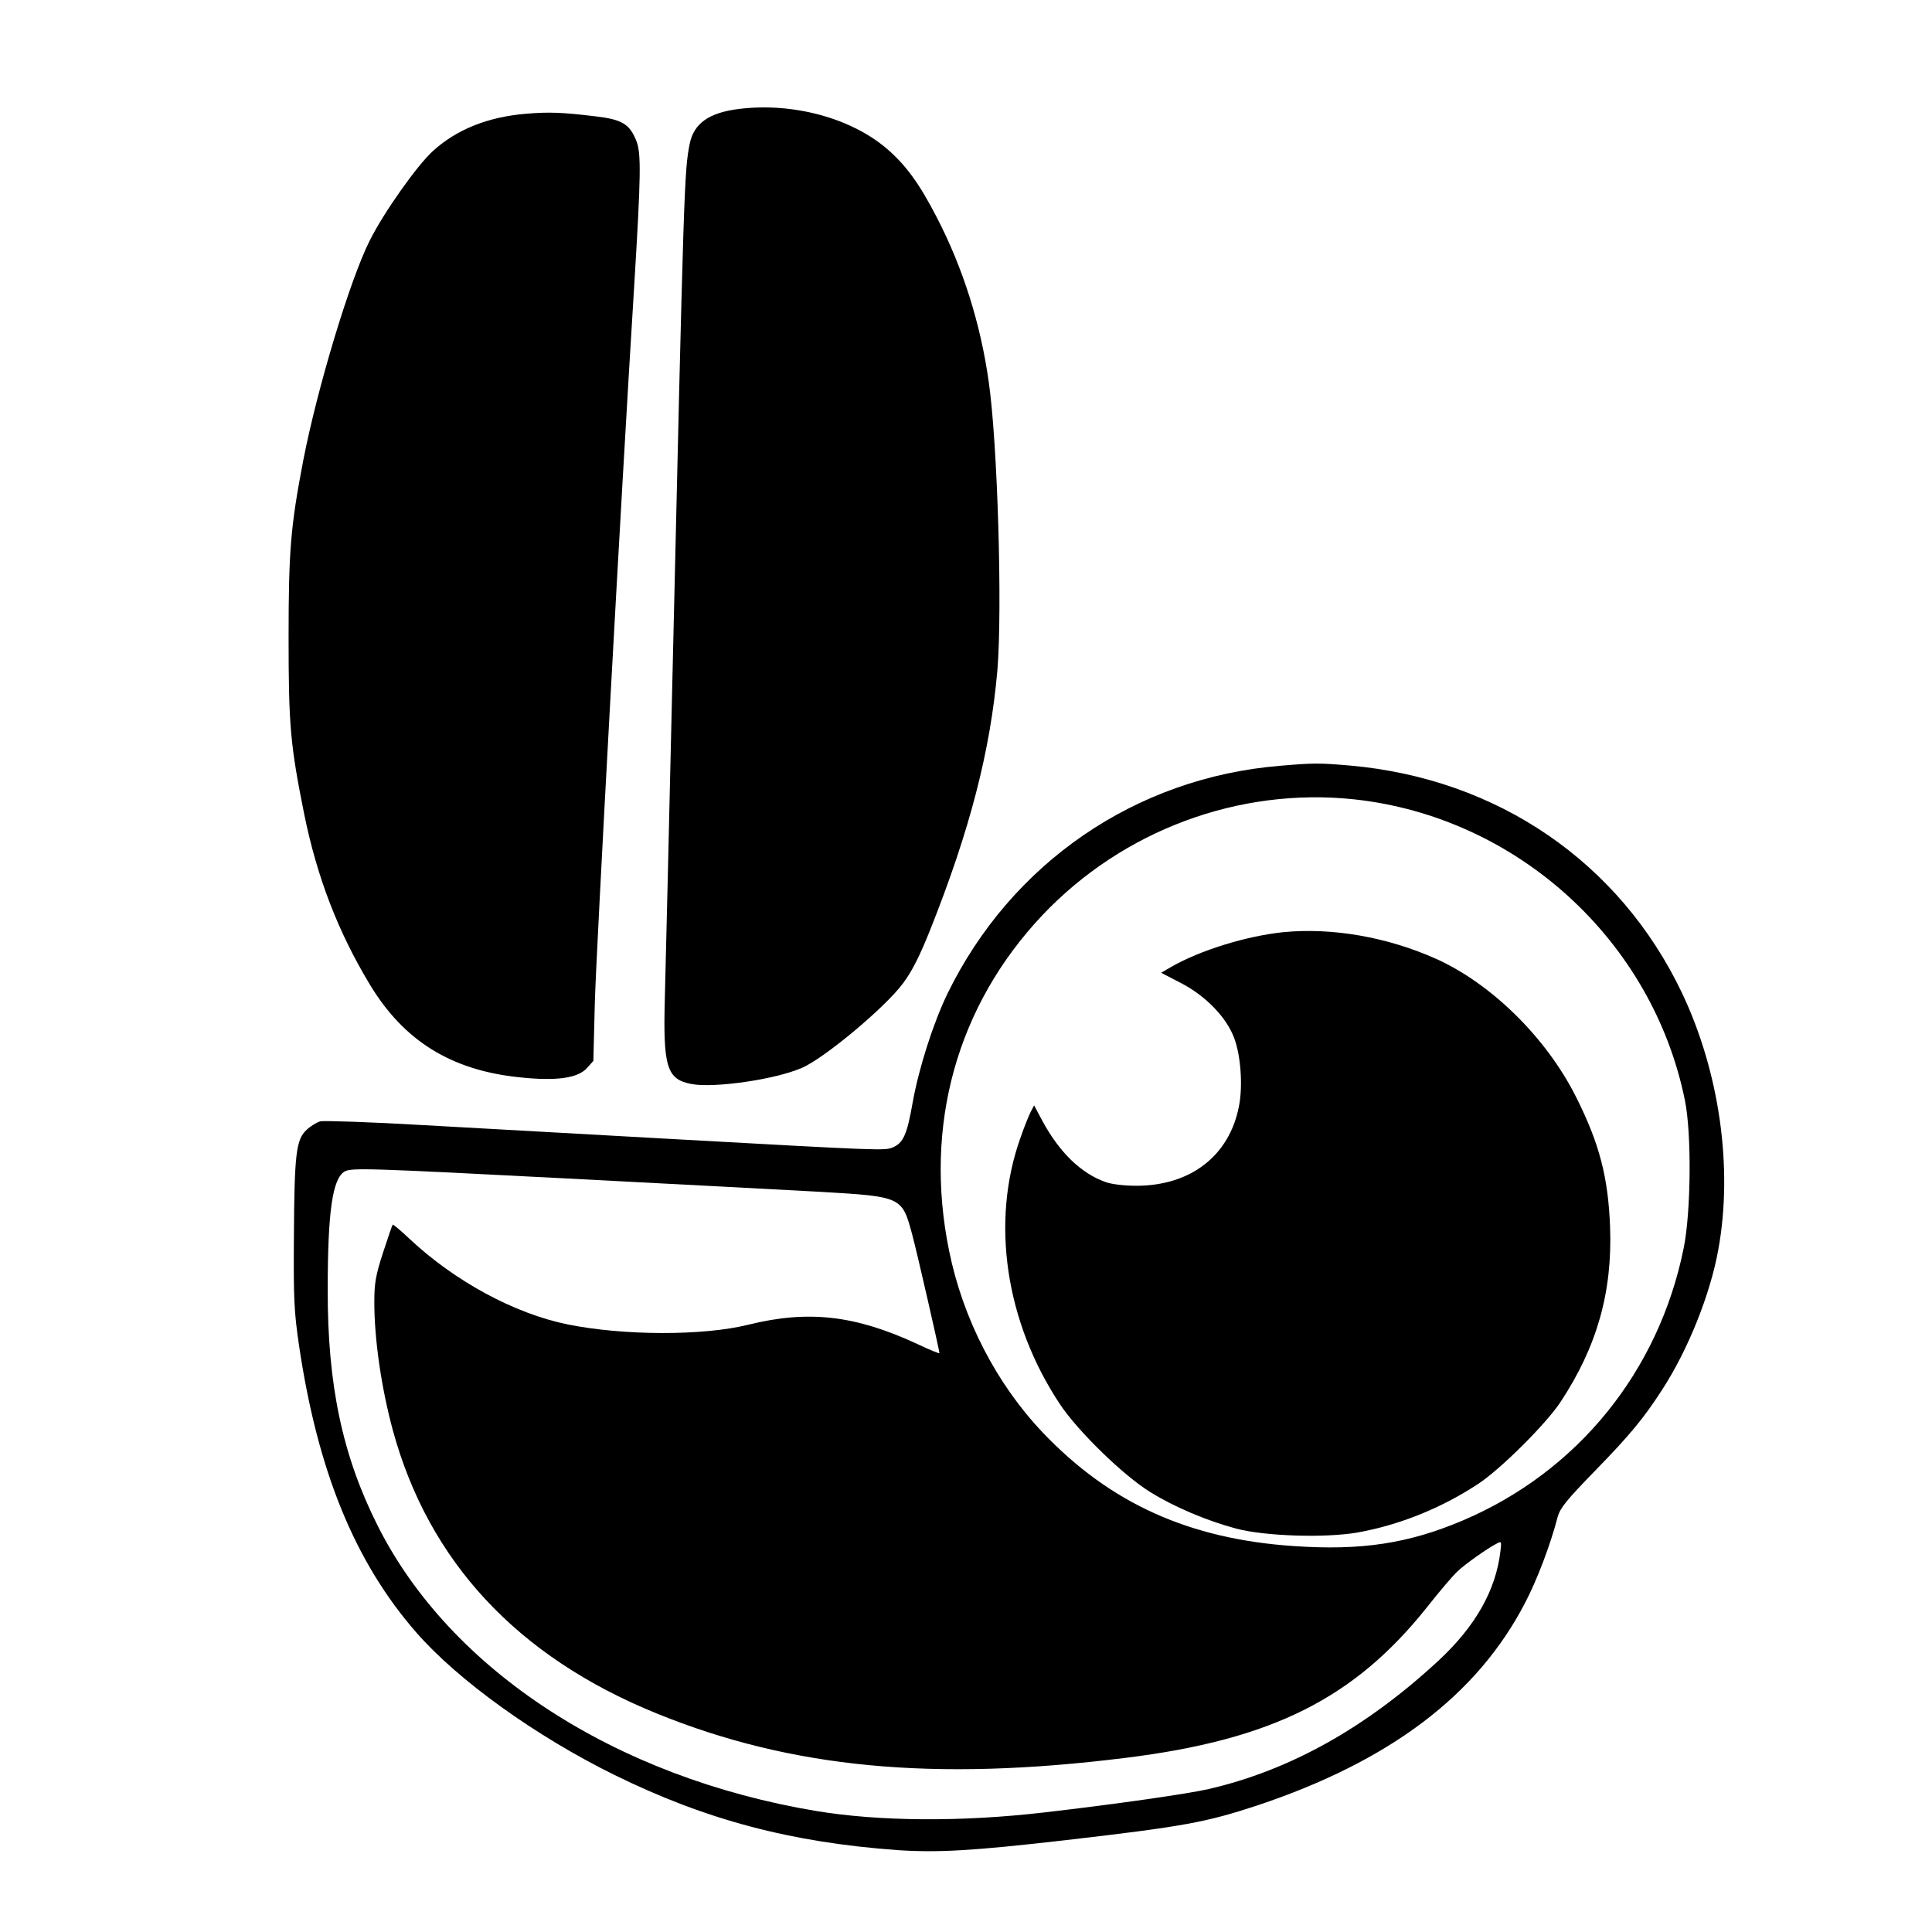 <?xml version="1.0" standalone="no"?>
<!DOCTYPE svg PUBLIC "-//W3C//DTD SVG 20010904//EN"
 "http://www.w3.org/TR/2001/REC-SVG-20010904/DTD/svg10.dtd">
<svg version="1.0" xmlns="http://www.w3.org/2000/svg"
 width="800pt" height="800pt" viewBox="0 0 800 800"
 preserveAspectRatio="xMidYMid meet">
<g transform="translate(0,800) scale(0.1,-0.1)"
fill="#000000" stroke="none">
<path d="M3061 7549 c-125 -15 -188 -60 -205 -144 -23 -116 -24 -163 -72
-2230 -14 -610 -28 -1198 -31 -1305 -8 -290 8 -340 112 -359 94 -17 345 19
455 67 92 39 345 250 419 350 36 48 68 110 112 220 165 414 250 743 279 1077
21 255 1 939 -36 1195 -34 241 -107 471 -214 678 -74 144 -131 221 -211 289
-150 126 -388 189 -608 162z"/>
<path d="M2178 7529 c-157 -13 -288 -65 -386 -155 -65 -59 -204 -255 -262
-372 -82 -164 -216 -609 -274 -907 -53 -276 -61 -376 -61 -735 0 -365 7 -444
65 -733 53 -260 140 -486 271 -703 141 -234 337 -356 621 -385 151 -16 241 -4
279 39 l26 29 6 239 c5 200 108 2089 163 2969 28 457 29 548 10 599 -28 72
-59 91 -168 104 -140 17 -195 19 -290 11z"/>
<path d="M5300 4829 c-598 -49 -1113 -403 -1377 -944 -58 -120 -118 -306 -144
-451 -23 -132 -39 -167 -82 -185 -33 -14 -41 -14 -922 35 -341 19 -800 45
-1020 57 -220 13 -412 19 -428 16 -15 -4 -41 -20 -57 -35 -44 -40 -51 -100
-53 -441 -2 -263 1 -313 21 -451 77 -521 231 -898 486 -1190 173 -198 494
-429 821 -590 378 -186 731 -279 1172 -311 168 -11 309 -3 693 41 493 57 583
74 796 144 548 183 910 456 1108 837 50 95 106 242 136 358 10 36 36 69 154
190 148 152 202 218 279 337 107 165 199 395 232 579 62 339 5 737 -151 1065
-258 540 -763 886 -1374 940 -127 11 -151 11 -290 -1z m308 -139 c674 -73
1235 -584 1369 -1247 28 -138 25 -461 -5 -610 -103 -512 -440 -927 -915 -1129
-227 -96 -420 -125 -699 -106 -434 29 -761 177 -1040 470 -192 202 -331 471
-388 753 -106 518 32 1014 386 1389 333 352 814 531 1292 480z m-3257 -1570
c426 -22 895 -47 1044 -55 342 -20 340 -20 383 -180 20 -74 112 -477 112 -488
0 -3 -42 14 -92 38 -257 119 -450 141 -698 80 -187 -47 -519 -46 -750 1 -220
45 -466 178 -654 354 -37 35 -68 61 -70 59 -2 -2 -20 -55 -40 -116 -31 -96
-36 -126 -36 -206 0 -153 29 -353 76 -527 148 -545 515 -940 1093 -1175 558
-227 1146 -283 1941 -184 607 75 948 246 1249 624 52 66 109 133 126 148 31
30 123 95 162 115 20 11 21 10 16 -31 -19 -162 -103 -310 -255 -452 -301 -279
-616 -455 -953 -533 -86 -20 -395 -64 -682 -97 -344 -40 -683 -37 -943 6 -833
139 -1515 583 -1816 1181 -146 290 -208 583 -207 978 0 324 20 460 70 489 28
16 95 14 924 -29z"/>
<path d="M5313 4140 c-152 -16 -341 -74 -462 -143 l-43 -25 81 -42 c103 -53
189 -142 221 -227 28 -73 37 -201 20 -285 -40 -204 -200 -328 -425 -328 -48 0
-101 6 -126 15 -103 36 -193 124 -264 256 l-33 62 -15 -29 c-8 -16 -27 -63
-41 -104 -125 -348 -63 -765 164 -1106 74 -111 263 -295 374 -363 100 -62 233
-118 356 -151 119 -31 366 -39 500 -16 174 31 349 101 503 203 92 61 280 248
339 338 151 229 215 455 205 725 -8 206 -44 345 -141 538 -123 245 -350 468
-578 571 -203 91 -432 131 -635 111z"/>
</g>
</svg>
